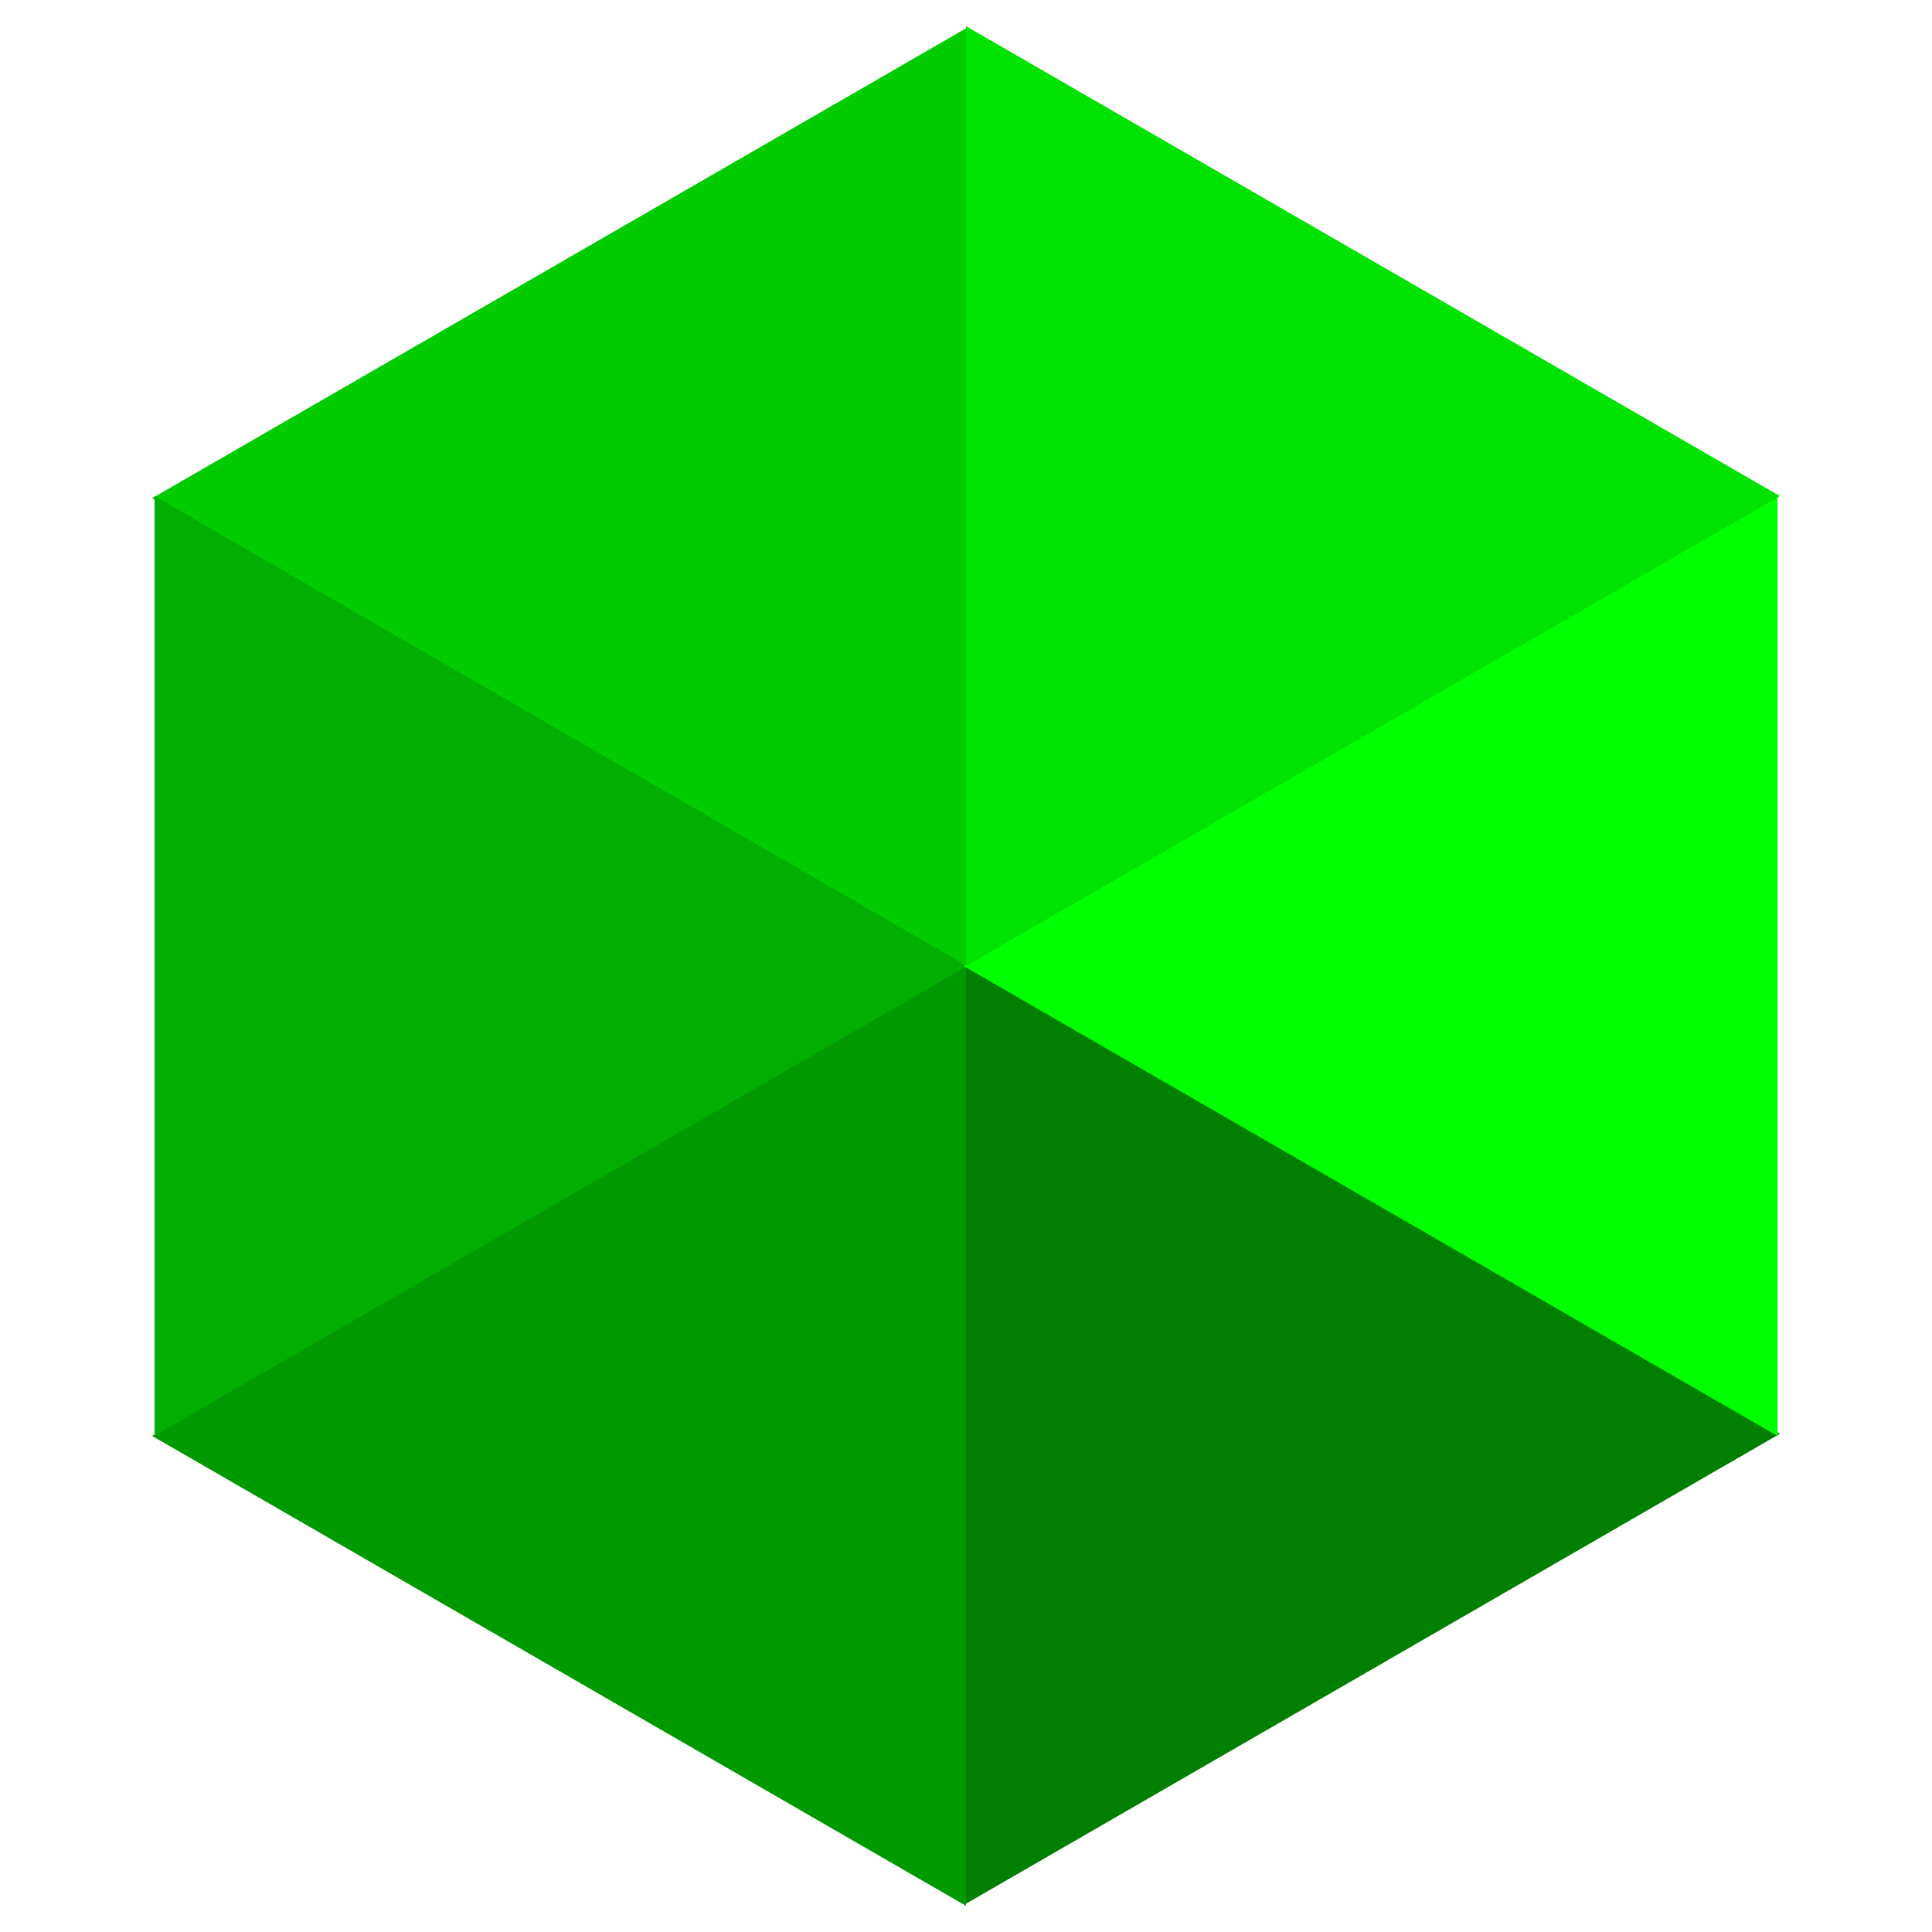 <svg xmlns="http://www.w3.org/2000/svg" xml:space="preserve" width="300" height="300"><path fill="#0C0" d="M150 150.332V4.397L23.615 77.365 150 150.332z"/><path fill="#FF6700" d="M150 150z"/><path fill="#090" d="m23.621 222.965-.005.002 126.382 72.968L150 150z"/><path fill="#00AF00" d="M150.192 150 24 77.033v145.934l-.091-.002z"/><path fill="#007F00" d="m150 295.604 126.383-72.968L150 149.668z"/><path fill="#0F0" d="M149.617 150 276 222.967V77.033L149.617 150z"/><path fill="#00E200" d="m150 150 126.383-72.967L150 4.066z"/></svg>